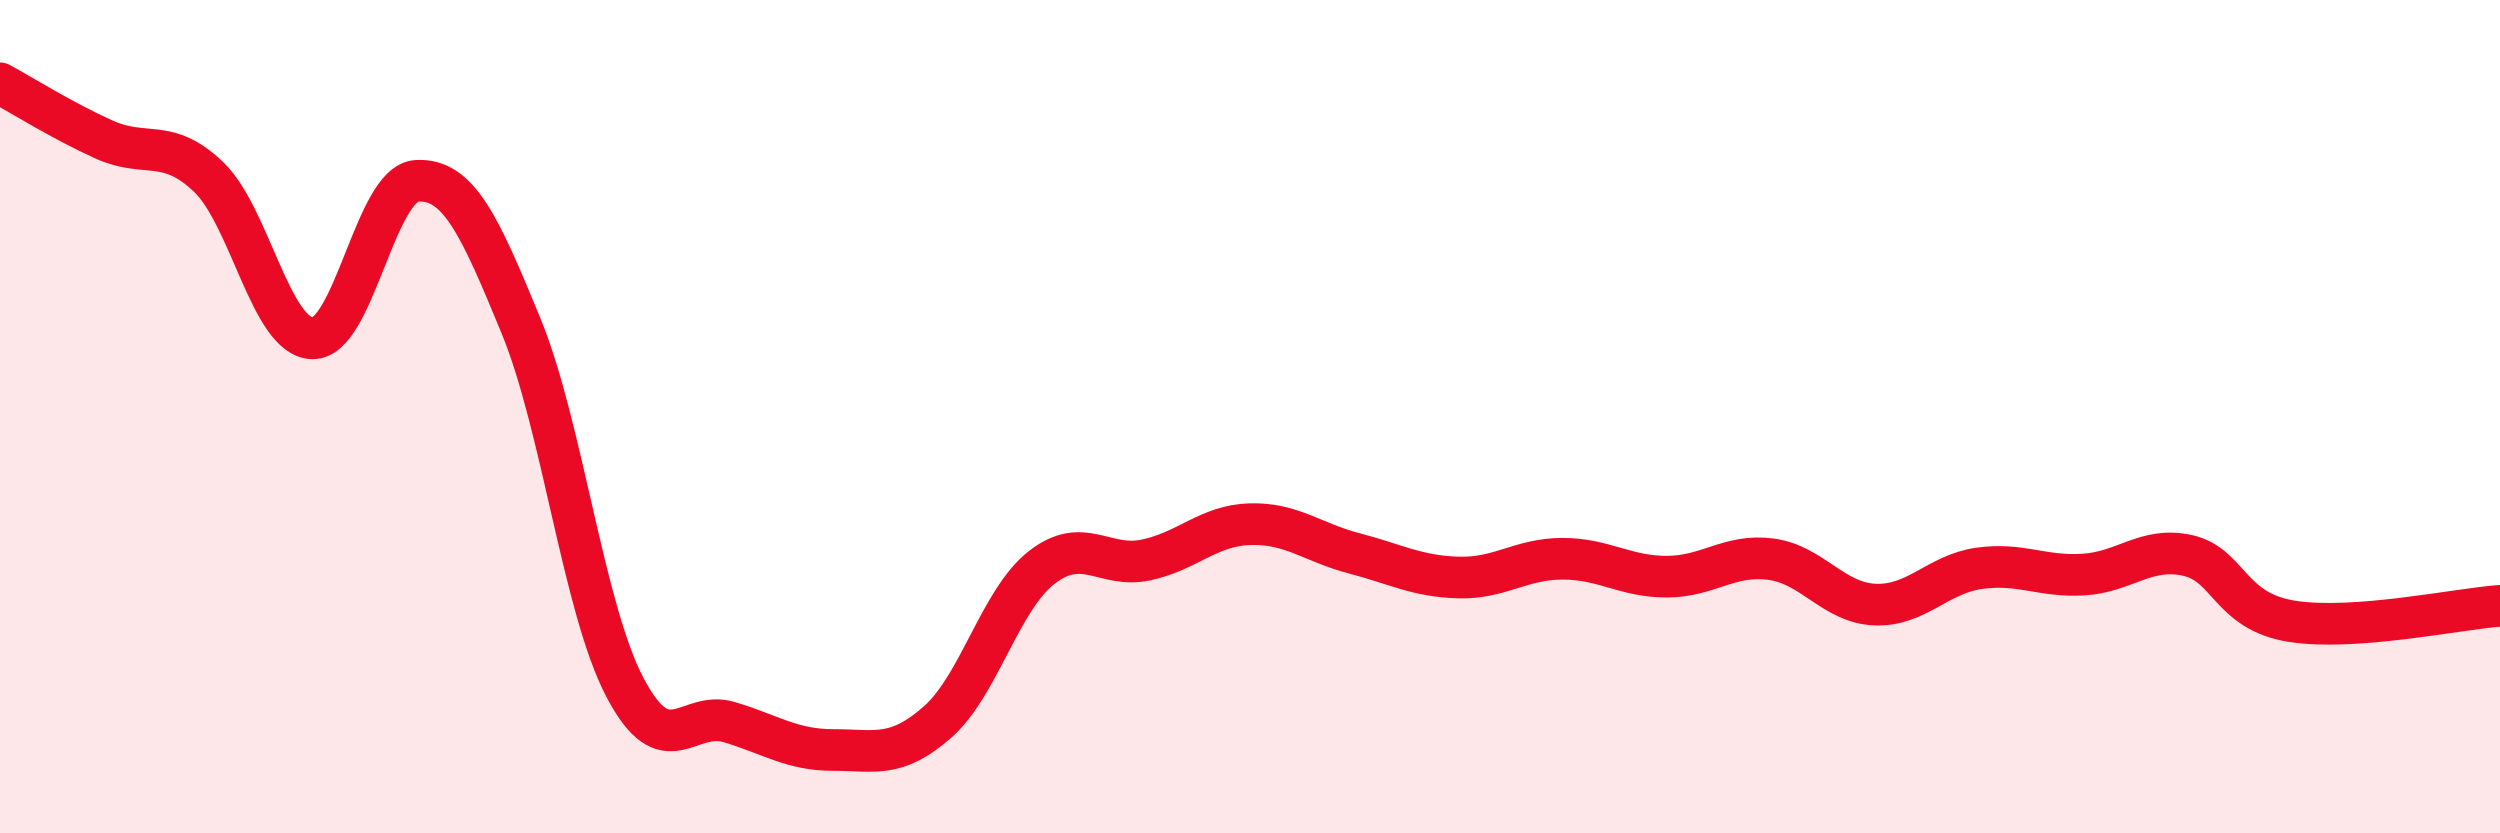 
    <svg width="60" height="20" viewBox="0 0 60 20" xmlns="http://www.w3.org/2000/svg">
      <path
        d="M 0,2 C 0.5,2.27 1.5,2.9 2.5,3.35 C 3.5,3.8 4,3.29 5,4.24 C 6,5.19 6.5,8.1 7.5,8.12 C 8.5,8.14 9,4.4 10,4.34 C 11,4.28 11.5,5.38 12.5,7.81 C 13.5,10.24 14,14.6 15,16.5 C 16,18.4 16.5,17.03 17.5,17.33 C 18.5,17.63 19,18 20,18 C 21,18 21.5,18.21 22.5,17.33 C 23.5,16.45 24,14.4 25,13.62 C 26,12.84 26.5,13.65 27.5,13.44 C 28.5,13.23 29,12.61 30,12.58 C 31,12.55 31.5,13.02 32.5,13.28 C 33.5,13.54 34,13.83 35,13.86 C 36,13.89 36.5,13.41 37.5,13.41 C 38.5,13.41 39,13.84 40,13.84 C 41,13.84 41.5,13.29 42.5,13.42 C 43.5,13.55 44,14.47 45,14.51 C 46,14.55 46.5,13.78 47.5,13.64 C 48.5,13.5 49,13.85 50,13.79 C 51,13.73 51.5,13.11 52.5,13.33 C 53.5,13.55 53.5,14.67 55,14.91 C 56.5,15.15 59,14.61 60,14.54L60 20L0 20Z"
        fill="#EB0A25"
        opacity="0.1"
        stroke-linecap="round"
        stroke-linejoin="round"
      />
      <path
        d="M 0,2 C 0.5,2.27 1.5,2.9 2.5,3.35 C 3.5,3.8 4,3.29 5,4.24 C 6,5.19 6.5,8.1 7.5,8.12 C 8.5,8.14 9,4.4 10,4.34 C 11,4.28 11.5,5.38 12.5,7.81 C 13.5,10.24 14,14.6 15,16.5 C 16,18.4 16.5,17.03 17.5,17.33 C 18.5,17.63 19,18 20,18 C 21,18 21.5,18.21 22.5,17.33 C 23.5,16.45 24,14.4 25,13.62 C 26,12.84 26.5,13.65 27.5,13.44 C 28.5,13.23 29,12.61 30,12.58 C 31,12.55 31.5,13.02 32.5,13.28 C 33.5,13.54 34,13.83 35,13.86 C 36,13.89 36.5,13.41 37.5,13.41 C 38.5,13.41 39,13.84 40,13.84 C 41,13.84 41.5,13.29 42.5,13.42 C 43.5,13.55 44,14.47 45,14.51 C 46,14.55 46.5,13.78 47.5,13.64 C 48.5,13.5 49,13.85 50,13.79 C 51,13.73 51.5,13.11 52.5,13.33 C 53.5,13.55 53.5,14.67 55,14.91 C 56.5,15.15 59,14.61 60,14.54"
        stroke="#EB0A25"
        stroke-width="1"
        fill="none"
        stroke-linecap="round"
        stroke-linejoin="round"
      />
    </svg>
  
